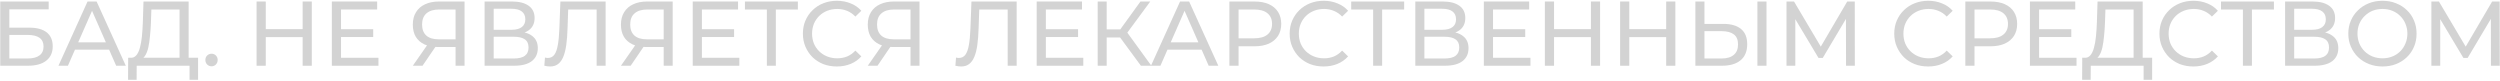 <svg width="1885" height="61" viewBox="0 0 1885 61" fill="none" xmlns="http://www.w3.org/2000/svg">
<path d="M0.188 49.568V1.145H36.712V7.025H7.036V20.86H22.116C27.881 20.86 32.262 22.059 35.26 24.457C38.257 26.855 39.756 30.337 39.756 34.903C39.756 39.607 38.119 43.227 34.844 45.764C31.616 48.3 26.982 49.568 20.94 49.568H0.188ZM7.036 44.103H20.663C24.676 44.103 27.696 43.342 29.726 41.821C31.801 40.299 32.838 38.039 32.838 35.041C32.838 29.23 28.78 26.325 20.663 26.325H7.036V44.103Z" fill="#272727" fill-opacity="0.2"/>
<path d="M44.076 49.568L66.004 1.145H72.853L94.851 49.568H87.587L68.01 5.019H70.778L51.201 49.568H44.076ZM53.414 37.462L55.282 31.928H82.537L84.543 37.462H53.414Z" fill="#272727" fill-opacity="0.2"/>
<path d="M135.375 46.317V7.163H114.138L113.792 17.332C113.653 20.745 113.423 24.019 113.1 27.155C112.823 30.291 112.408 33.127 111.855 35.664C111.301 38.154 110.517 40.206 109.503 41.821C108.534 43.435 107.289 44.426 105.767 44.795L98.296 43.55C100.095 43.688 101.571 43.089 102.724 41.751C103.923 40.368 104.845 38.454 105.491 36.01C106.182 33.519 106.69 30.637 107.013 27.363C107.335 24.042 107.566 20.491 107.704 16.71L108.189 1.145H142.223V46.317H135.375ZM96.567 60.152L96.636 43.55H149.348V60.152H142.915V49.568H103.07L103 60.152H96.567Z" fill="#272727" fill-opacity="0.2"/>
<path d="M159.556 49.983C158.265 49.983 157.158 49.545 156.236 48.669C155.314 47.746 154.852 46.594 154.852 45.21C154.852 43.827 155.314 42.697 156.236 41.821C157.158 40.944 158.265 40.506 159.556 40.506C160.801 40.506 161.862 40.944 162.738 41.821C163.661 42.697 164.122 43.827 164.122 45.21C164.122 46.594 163.661 47.746 162.738 48.669C161.862 49.545 160.801 49.983 159.556 49.983Z" fill="#272727" fill-opacity="0.2"/>
<path d="M228.187 1.145H235.104V49.568H228.187V1.145ZM200.378 49.568H193.46V1.145H200.378V49.568ZM228.809 27.985H199.686V21.967H228.809V27.985Z" fill="#272727" fill-opacity="0.2"/>
<path d="M256.501 22.036H281.404V27.916H256.501V22.036ZM257.124 43.55H285.347V49.568H250.206V1.145H284.379V7.163H257.124V43.55Z" fill="#272727" fill-opacity="0.2"/>
<path d="M343.496 49.568V33.796L345.295 35.456H330.145C326.225 35.456 322.836 34.788 319.976 33.45C317.163 32.113 314.996 30.199 313.474 27.709C311.998 25.172 311.26 22.128 311.26 18.578C311.26 14.888 312.067 11.752 313.681 9.17C315.295 6.541 317.578 4.558 320.53 3.22C323.481 1.837 326.917 1.145 330.837 1.145H350.275V49.568H343.496ZM311.26 49.568L323.228 32.413H330.283L318.593 49.568H311.26ZM343.496 31.582V5.157L345.295 7.163H331.114C326.963 7.163 323.781 8.132 321.567 10.069C319.354 11.96 318.247 14.773 318.247 18.508C318.247 22.059 319.285 24.803 321.36 26.74C323.481 28.677 326.594 29.646 330.698 29.646H345.295L343.496 31.582Z" fill="#272727" fill-opacity="0.2"/>
<path d="M365.386 49.568V1.145H386.208C391.466 1.145 395.593 2.206 398.591 4.327C401.588 6.449 403.087 9.539 403.087 13.597C403.087 17.563 401.657 20.607 398.798 22.728C395.939 24.803 392.18 25.841 387.522 25.841L388.768 23.766C394.163 23.766 398.291 24.849 401.15 27.017C404.055 29.138 405.508 32.251 405.508 36.356C405.508 40.506 403.986 43.757 400.943 46.109C397.945 48.415 393.472 49.568 387.522 49.568H365.386ZM372.235 44.103H387.384C391.074 44.103 393.841 43.435 395.685 42.097C397.576 40.714 398.521 38.615 398.521 35.802C398.521 32.989 397.576 30.937 395.685 29.646C393.841 28.354 391.074 27.709 387.384 27.709H372.235V44.103ZM372.235 22.451H385.724C389.09 22.451 391.65 21.783 393.402 20.445C395.201 19.108 396.1 17.148 396.1 14.565C396.1 11.937 395.201 9.954 393.402 8.616C391.65 7.279 389.09 6.61 385.724 6.61H372.235V22.451Z" fill="#272727" fill-opacity="0.2"/>
<path d="M414.783 50.122C414.091 50.122 413.399 50.075 412.707 49.983C412.016 49.891 411.255 49.753 410.424 49.568L410.909 43.411C411.647 43.596 412.384 43.688 413.122 43.688C415.151 43.688 416.766 42.881 417.965 41.267C419.164 39.653 420.04 37.209 420.593 33.934C421.193 30.66 421.585 26.533 421.769 21.552L422.53 1.145H456.634V49.568H449.855V5.365L451.515 7.163H426.957L428.479 5.296L427.926 21.345C427.788 26.141 427.465 30.337 426.957 33.934C426.45 37.532 425.689 40.529 424.675 42.927C423.66 45.325 422.346 47.124 420.732 48.323C419.164 49.522 417.181 50.122 414.783 50.122Z" fill="#272727" fill-opacity="0.2"/>
<path d="M500.425 49.568V33.796L502.223 35.456H487.074C483.154 35.456 479.764 34.788 476.905 33.45C474.092 32.113 471.924 30.199 470.402 27.709C468.927 25.172 468.189 22.128 468.189 18.578C468.189 14.888 468.996 11.752 470.61 9.17C472.224 6.541 474.507 4.558 477.458 3.22C480.41 1.837 483.846 1.145 487.766 1.145H507.204V49.568H500.425ZM468.189 49.568L480.156 32.413H487.212L475.521 49.568H468.189ZM500.425 31.582V5.157L502.223 7.163H488.042C483.892 7.163 480.71 8.132 478.496 10.069C476.282 11.96 475.176 14.773 475.176 18.508C475.176 22.059 476.213 24.803 478.289 26.74C480.41 28.677 483.523 29.646 487.627 29.646H502.223L500.425 31.582Z" fill="#272727" fill-opacity="0.2"/>
<path d="M528.61 22.036H553.513V27.916H528.61V22.036ZM529.233 43.55H557.456V49.568H522.315V1.145H556.488V7.163H529.233V43.55Z" fill="#272727" fill-opacity="0.2"/>
<path d="M578.212 49.568V5.365L579.941 7.163H561.679V1.145H601.593V7.163H583.331L584.991 5.365V49.568H578.212Z" fill="#272727" fill-opacity="0.2"/>
<path d="M630.977 50.122C627.288 50.122 623.875 49.522 620.739 48.323C617.649 47.078 614.951 45.348 612.646 43.135C610.386 40.875 608.61 38.246 607.319 35.249C606.028 32.251 605.382 28.954 605.382 25.357C605.382 21.759 606.028 18.462 607.319 15.465C608.61 12.467 610.409 9.861 612.715 7.648C615.021 5.388 617.718 3.659 620.808 2.46C623.944 1.214 627.357 0.592 631.046 0.592C634.782 0.592 638.217 1.237 641.353 2.529C644.535 3.774 647.233 5.642 649.447 8.132L644.951 12.49C643.106 10.553 641.031 9.123 638.725 8.201C636.419 7.233 633.952 6.748 631.323 6.748C628.602 6.748 626.066 7.21 623.714 8.132C621.408 9.054 619.402 10.346 617.695 12.006C615.989 13.666 614.652 15.649 613.683 17.955C612.761 20.215 612.3 22.682 612.3 25.357C612.3 28.032 612.761 30.522 613.683 32.828C614.652 35.087 615.989 37.047 617.695 38.708C619.402 40.368 621.408 41.659 623.714 42.581C626.066 43.504 628.602 43.965 631.323 43.965C633.952 43.965 636.419 43.504 638.725 42.581C641.031 41.613 643.106 40.137 644.951 38.154L649.447 42.512C647.233 45.003 644.535 46.893 641.353 48.185C638.217 49.476 634.759 50.122 630.977 50.122Z" fill="#272727" fill-opacity="0.2"/>
<path d="M686.537 49.568V33.796L688.336 35.456H673.186C669.266 35.456 665.876 34.788 663.017 33.45C660.204 32.113 658.037 30.199 656.515 27.709C655.039 25.172 654.301 22.128 654.301 18.578C654.301 14.888 655.108 11.752 656.722 9.17C658.336 6.541 660.619 4.558 663.571 3.22C666.522 1.837 669.958 1.145 673.878 1.145H693.316V49.568H686.537ZM654.301 49.568L666.268 32.413H673.324L661.634 49.568H654.301ZM686.537 31.582V5.157L688.336 7.163H674.154C670.004 7.163 666.822 8.132 664.608 10.069C662.395 11.96 661.288 14.773 661.288 18.508C661.288 22.059 662.326 24.803 664.401 26.74C666.522 28.677 669.635 29.646 673.739 29.646H688.336L686.537 31.582Z" fill="#272727" fill-opacity="0.2"/>
<path d="M724.722 50.122C724.03 50.122 723.338 50.075 722.647 49.983C721.955 49.891 721.194 49.753 720.364 49.568L720.848 43.411C721.586 43.596 722.324 43.688 723.062 43.688C725.091 43.688 726.705 42.881 727.904 41.267C729.103 39.653 729.979 37.209 730.533 33.934C731.132 30.66 731.524 26.533 731.709 21.552L732.47 1.145H766.573V49.568H759.794V5.365L761.454 7.163H736.897L738.419 5.296L737.865 21.345C737.727 26.141 737.404 30.337 736.897 33.934C736.39 37.532 735.629 40.529 734.614 42.927C733.599 45.325 732.285 47.124 730.671 48.323C729.103 49.522 727.12 50.122 724.722 50.122Z" fill="#272727" fill-opacity="0.2"/>
<path d="M787.951 22.036H812.854V27.916H787.951V22.036ZM788.574 43.55H816.797V49.568H781.656V1.145H815.829V7.163H788.574V43.55Z" fill="#272727" fill-opacity="0.2"/>
<path d="M860.242 49.568L842.672 25.703L848.275 22.244L868.128 49.568H860.242ZM827.661 49.568V1.145H834.44V49.568H827.661ZM832.365 28.262V22.175H848.068V28.262H832.365ZM848.898 26.118L842.533 25.149L859.897 1.145H867.298L848.898 26.118Z" fill="#272727" fill-opacity="0.2"/>
<path d="M867.833 49.568L889.762 1.145H896.61L918.608 49.568H911.345L891.768 5.019H894.535L874.958 49.568H867.833ZM877.172 37.462L879.04 31.928H906.295L908.301 37.462H877.172Z" fill="#272727" fill-opacity="0.2"/>
<path d="M926.966 49.568V1.145H945.851C950.093 1.145 953.714 1.814 956.711 3.151C959.709 4.489 962.015 6.426 963.629 8.962C965.243 11.498 966.05 14.519 966.05 18.024C966.05 21.529 965.243 24.55 963.629 27.086C962.015 29.576 959.709 31.513 956.711 32.897C953.714 34.234 950.093 34.903 945.851 34.903H930.77L933.883 31.652V49.568H926.966ZM933.883 32.343L930.77 28.885H945.643C950.07 28.885 953.414 27.939 955.673 26.048C957.979 24.158 959.132 21.483 959.132 18.024C959.132 14.565 957.979 11.89 955.673 10C953.414 8.109 950.07 7.163 945.643 7.163H930.77L933.883 3.705V32.343Z" fill="#272727" fill-opacity="0.2"/>
<path d="M998 50.122C994.31 50.122 990.898 49.522 987.762 48.323C984.672 47.078 981.974 45.348 979.668 43.135C977.409 40.875 975.633 38.246 974.342 35.249C973.05 32.251 972.405 28.954 972.405 25.357C972.405 21.759 973.05 18.462 974.342 15.465C975.633 12.467 977.432 9.861 979.737 7.648C982.043 5.388 984.741 3.659 987.831 2.46C990.967 1.214 994.38 0.592 998.069 0.592C1001.8 0.592 1005.24 1.237 1008.38 2.529C1011.56 3.774 1014.26 5.642 1016.47 8.132L1011.97 12.49C1010.13 10.553 1008.05 9.123 1005.75 8.201C1003.44 7.233 1000.97 6.748 998.346 6.748C995.625 6.748 993.088 7.21 990.736 8.132C988.431 9.054 986.424 10.346 984.718 12.006C983.012 13.666 981.674 15.649 980.706 17.955C979.784 20.215 979.322 22.682 979.322 25.357C979.322 28.032 979.784 30.522 980.706 32.828C981.674 35.087 983.012 37.047 984.718 38.708C986.424 40.368 988.431 41.659 990.736 42.581C993.088 43.504 995.625 43.965 998.346 43.965C1000.97 43.965 1003.44 43.504 1005.75 42.581C1008.05 41.613 1010.13 40.137 1011.97 38.154L1016.47 42.512C1014.26 45.003 1011.56 46.893 1008.38 48.185C1005.24 49.476 1001.78 50.122 998 50.122Z" fill="#272727" fill-opacity="0.2"/>
<path d="M1035.35 49.568V5.365L1037.08 7.163H1018.82V1.145H1058.73V7.163H1040.47L1042.13 5.365V49.568H1035.35Z" fill="#272727" fill-opacity="0.2"/>
<path d="M1067.14 49.568V1.145H1087.96C1093.22 1.145 1097.35 2.206 1100.35 4.327C1103.34 6.449 1104.84 9.539 1104.84 13.597C1104.84 17.563 1103.41 20.607 1100.55 22.728C1097.69 24.803 1093.93 25.841 1089.28 25.841L1090.52 23.766C1095.92 23.766 1100.05 24.849 1102.9 27.017C1105.81 29.138 1107.26 32.251 1107.26 36.356C1107.26 40.506 1105.74 43.757 1102.7 46.109C1099.7 48.415 1095.23 49.568 1089.28 49.568H1067.14ZM1073.99 44.103H1089.14C1092.83 44.103 1095.6 43.435 1097.44 42.097C1099.33 40.714 1100.28 38.615 1100.28 35.802C1100.28 32.989 1099.33 30.937 1097.44 29.646C1095.6 28.354 1092.83 27.709 1089.14 27.709H1073.99V44.103ZM1073.99 22.451H1087.48C1090.85 22.451 1093.4 21.783 1095.16 20.445C1096.96 19.108 1097.85 17.148 1097.85 14.565C1097.85 11.937 1096.96 9.954 1095.16 8.616C1093.4 7.279 1090.85 6.61 1087.48 6.61H1073.99V22.451Z" fill="#272727" fill-opacity="0.2"/>
<path d="M1125.11 22.036H1150.02V27.916H1125.11V22.036ZM1125.74 43.55H1153.96V49.568H1118.82V1.145H1152.99V7.163H1125.74V43.55Z" fill="#272727" fill-opacity="0.2"/>
<path d="M1199.55 1.145H1206.47V49.568H1199.55V1.145ZM1171.74 49.568H1164.82V1.145H1171.74V49.568ZM1200.17 27.985H1171.05V21.967H1200.17V27.985Z" fill="#272727" fill-opacity="0.2"/>
<path d="M1256.3 1.145H1263.21V49.568H1256.3V1.145ZM1228.49 49.568H1221.57V1.145H1228.49V49.568ZM1256.92 27.985H1227.8V21.967H1256.92V27.985Z" fill="#272727" fill-opacity="0.2"/>
<path d="M1299.55 18.024C1305.27 18.024 1309.68 19.315 1312.77 21.898C1315.86 24.434 1317.4 28.239 1317.4 33.312C1317.4 38.661 1315.72 42.72 1312.35 45.487C1309.03 48.208 1304.35 49.568 1298.31 49.568H1278.32V1.145H1285.16V18.024H1299.55ZM1298.03 44.103C1302.04 44.103 1305.11 43.204 1307.23 41.405C1309.4 39.607 1310.48 36.955 1310.48 33.45C1310.48 30.038 1309.42 27.524 1307.3 25.91C1305.18 24.296 1302.09 23.489 1298.03 23.489H1285.16V44.103H1298.03ZM1325.08 49.568V1.145H1331.93V49.568H1325.08Z" fill="#272727" fill-opacity="0.2"/>
<path d="M1347.02 49.568V1.145H1352.69L1374.41 37.739H1371.37L1392.81 1.145H1398.49L1398.55 49.568H1391.91L1391.84 11.591H1393.44L1374.34 43.688H1371.16L1351.93 11.591H1353.66V49.568H1347.02Z" fill="#272727" fill-opacity="0.2"/>
<path d="M1453.86 50.122C1450.17 50.122 1446.75 49.522 1443.62 48.323C1440.53 47.078 1437.83 45.348 1435.53 43.135C1433.27 40.875 1431.49 38.246 1430.2 35.249C1428.91 32.251 1428.26 28.954 1428.26 25.357C1428.26 21.759 1428.91 18.462 1430.2 15.465C1431.49 12.467 1433.29 9.861 1435.59 7.648C1437.9 5.388 1440.6 3.659 1443.69 2.46C1446.82 1.214 1450.24 0.592 1453.93 0.592C1457.66 0.592 1461.1 1.237 1464.23 2.529C1467.42 3.774 1470.11 5.642 1472.33 8.132L1467.83 12.49C1465.99 10.553 1463.91 9.123 1461.6 8.201C1459.3 7.233 1456.83 6.748 1454.2 6.748C1451.48 6.748 1448.95 7.21 1446.59 8.132C1444.29 9.054 1442.28 10.346 1440.57 12.006C1438.87 13.666 1437.53 15.649 1436.56 17.955C1435.64 20.215 1435.18 22.682 1435.18 25.357C1435.18 28.032 1435.64 30.522 1436.56 32.828C1437.53 35.087 1438.87 37.047 1440.57 38.708C1442.28 40.368 1444.29 41.659 1446.59 42.581C1448.95 43.504 1451.48 43.965 1454.2 43.965C1456.83 43.965 1459.3 43.504 1461.6 42.581C1463.91 41.613 1465.99 40.137 1467.83 38.154L1472.33 42.512C1470.11 45.003 1467.42 46.893 1464.23 48.185C1461.1 49.476 1457.64 50.122 1453.86 50.122Z" fill="#272727" fill-opacity="0.2"/>
<path d="M1481.86 49.568V1.145H1500.74C1504.98 1.145 1508.6 1.814 1511.6 3.151C1514.6 4.489 1516.91 6.426 1518.52 8.962C1520.13 11.498 1520.94 14.519 1520.94 18.024C1520.94 21.529 1520.13 24.55 1518.52 27.086C1516.91 29.576 1514.6 31.513 1511.6 32.897C1508.6 34.234 1504.98 34.903 1500.74 34.903H1485.66L1488.77 31.652V49.568H1481.86ZM1488.77 32.343L1485.66 28.885H1500.53C1504.96 28.885 1508.31 27.939 1510.56 26.048C1512.87 24.158 1514.02 21.483 1514.02 18.024C1514.02 14.565 1512.87 11.89 1510.56 10C1508.31 8.109 1504.96 7.163 1500.53 7.163H1485.66L1488.77 3.705V32.343Z" fill="#272727" fill-opacity="0.2"/>
<path d="M1536.86 22.036H1561.76V27.916H1536.86V22.036ZM1537.48 43.55H1565.7V49.568H1530.56V1.145H1564.74V7.163H1537.48V43.55Z" fill="#272727" fill-opacity="0.2"/>
<path d="M1608.73 46.317V7.163H1587.5L1587.15 17.332C1587.01 20.745 1586.78 24.019 1586.46 27.155C1586.18 30.291 1585.77 33.127 1585.22 35.664C1584.66 38.154 1583.88 40.206 1582.86 41.821C1581.89 43.435 1580.65 44.426 1579.13 44.795L1571.66 43.55C1573.46 43.688 1574.93 43.089 1576.08 41.751C1577.28 40.368 1578.21 38.454 1578.85 36.01C1579.54 33.519 1580.05 30.637 1580.37 27.363C1580.7 24.042 1580.93 20.491 1581.06 16.71L1581.55 1.145H1615.58V46.317H1608.73ZM1569.93 60.152L1570 43.55H1622.71V60.152H1616.28V49.568H1576.43L1576.36 60.152H1569.93Z" fill="#272727" fill-opacity="0.2"/>
<path d="M1653.82 50.122C1650.13 50.122 1646.72 49.522 1643.58 48.323C1640.49 47.078 1637.79 45.348 1635.49 43.135C1633.23 40.875 1631.45 38.246 1630.16 35.249C1628.87 32.251 1628.22 28.954 1628.22 25.357C1628.22 21.759 1628.87 18.462 1630.16 15.465C1631.45 12.467 1633.25 9.861 1635.56 7.648C1637.86 5.388 1640.56 3.659 1643.65 2.46C1646.78 1.214 1650.2 0.592 1653.89 0.592C1657.62 0.592 1661.06 1.237 1664.19 2.529C1667.38 3.774 1670.07 5.642 1672.29 8.132L1667.79 12.49C1665.95 10.553 1663.87 9.123 1661.57 8.201C1659.26 7.233 1656.79 6.748 1654.16 6.748C1651.44 6.748 1648.91 7.21 1646.55 8.132C1644.25 9.054 1642.24 10.346 1640.54 12.006C1638.83 13.666 1637.49 15.649 1636.52 17.955C1635.6 20.215 1635.14 22.682 1635.14 25.357C1635.14 28.032 1635.6 30.522 1636.52 32.828C1637.49 35.087 1638.83 37.047 1640.54 38.708C1642.24 40.368 1644.25 41.659 1646.55 42.581C1648.91 43.504 1651.44 43.965 1654.16 43.965C1656.79 43.965 1659.26 43.504 1661.57 42.581C1663.87 41.613 1665.95 40.137 1667.79 38.154L1672.29 42.512C1670.07 45.003 1667.38 46.893 1664.19 48.185C1661.06 49.476 1657.6 50.122 1653.82 50.122Z" fill="#272727" fill-opacity="0.2"/>
<path d="M1691.17 49.568V5.365L1692.9 7.163H1674.64V1.145H1714.55V7.163H1696.29L1697.95 5.365V49.568H1691.17Z" fill="#272727" fill-opacity="0.2"/>
<path d="M1722.96 49.568V1.145H1743.78C1749.04 1.145 1753.17 2.206 1756.16 4.327C1759.16 6.449 1760.66 9.539 1760.66 13.597C1760.66 17.563 1759.23 20.607 1756.37 22.728C1753.51 24.803 1749.75 25.841 1745.09 25.841L1746.34 23.766C1751.74 23.766 1755.86 24.849 1758.72 27.017C1761.63 29.138 1763.08 32.251 1763.08 36.356C1763.08 40.506 1761.56 43.757 1758.51 46.109C1755.52 48.415 1751.04 49.568 1745.09 49.568H1722.96ZM1729.81 44.103H1744.96C1748.65 44.103 1751.41 43.435 1753.26 42.097C1755.15 40.714 1756.09 38.615 1756.09 35.802C1756.09 32.989 1755.15 30.937 1753.26 29.646C1751.41 28.354 1748.65 27.709 1744.96 27.709H1729.81V44.103ZM1729.81 22.451H1743.3C1746.66 22.451 1749.22 21.783 1750.97 20.445C1752.77 19.108 1753.67 17.148 1753.67 14.565C1753.67 11.937 1752.77 9.954 1750.97 8.616C1749.22 7.279 1746.66 6.61 1743.3 6.61H1729.81V22.451Z" fill="#272727" fill-opacity="0.2"/>
<path d="M1796.43 50.122C1792.74 50.122 1789.3 49.499 1786.12 48.254C1782.98 47.009 1780.26 45.279 1777.96 43.066C1775.65 40.806 1773.85 38.177 1772.56 35.18C1771.27 32.182 1770.63 28.908 1770.63 25.357C1770.63 21.806 1771.27 18.531 1772.56 15.534C1773.85 12.536 1775.65 9.931 1777.96 7.717C1780.26 5.457 1782.98 3.705 1786.12 2.46C1789.26 1.214 1792.69 0.592 1796.43 0.592C1800.12 0.592 1803.51 1.214 1806.6 2.46C1809.73 3.659 1812.45 5.388 1814.76 7.648C1817.11 9.861 1818.91 12.467 1820.16 15.465C1821.45 18.462 1822.09 21.759 1822.09 25.357C1822.09 28.954 1821.45 32.251 1820.16 35.249C1818.91 38.246 1817.11 40.875 1814.76 43.135C1812.45 45.348 1809.73 47.078 1806.6 48.323C1803.51 49.522 1800.12 50.122 1796.43 50.122ZM1796.43 43.965C1799.1 43.965 1801.57 43.504 1803.83 42.581C1806.14 41.659 1808.12 40.368 1809.78 38.708C1811.49 37.001 1812.8 35.018 1813.72 32.758C1814.69 30.499 1815.17 28.032 1815.17 25.357C1815.17 22.682 1814.69 20.215 1813.72 17.955C1812.8 15.695 1811.49 13.735 1809.78 12.075C1808.12 10.369 1806.14 9.054 1803.83 8.132C1801.57 7.21 1799.1 6.748 1796.43 6.748C1793.71 6.748 1791.19 7.21 1788.89 8.132C1786.63 9.054 1784.64 10.369 1782.94 12.075C1781.23 13.735 1779.9 15.695 1778.93 17.955C1778 20.215 1777.54 22.682 1777.54 25.357C1777.54 28.032 1778 30.499 1778.93 32.758C1779.9 35.018 1781.23 37.001 1782.94 38.708C1784.64 40.368 1786.63 41.659 1788.89 42.581C1791.19 43.504 1793.71 43.965 1796.43 43.965Z" fill="#272727" fill-opacity="0.2"/>
<path d="M1833.27 49.568V1.145H1838.95L1860.67 37.739H1857.62L1879.07 1.145H1884.74L1884.81 49.568H1878.17L1878.1 11.591H1879.69L1860.6 43.688H1857.42L1838.19 11.591H1839.92V49.568H1833.27Z" fill="#272727" fill-opacity="0.2"/>
</svg>
